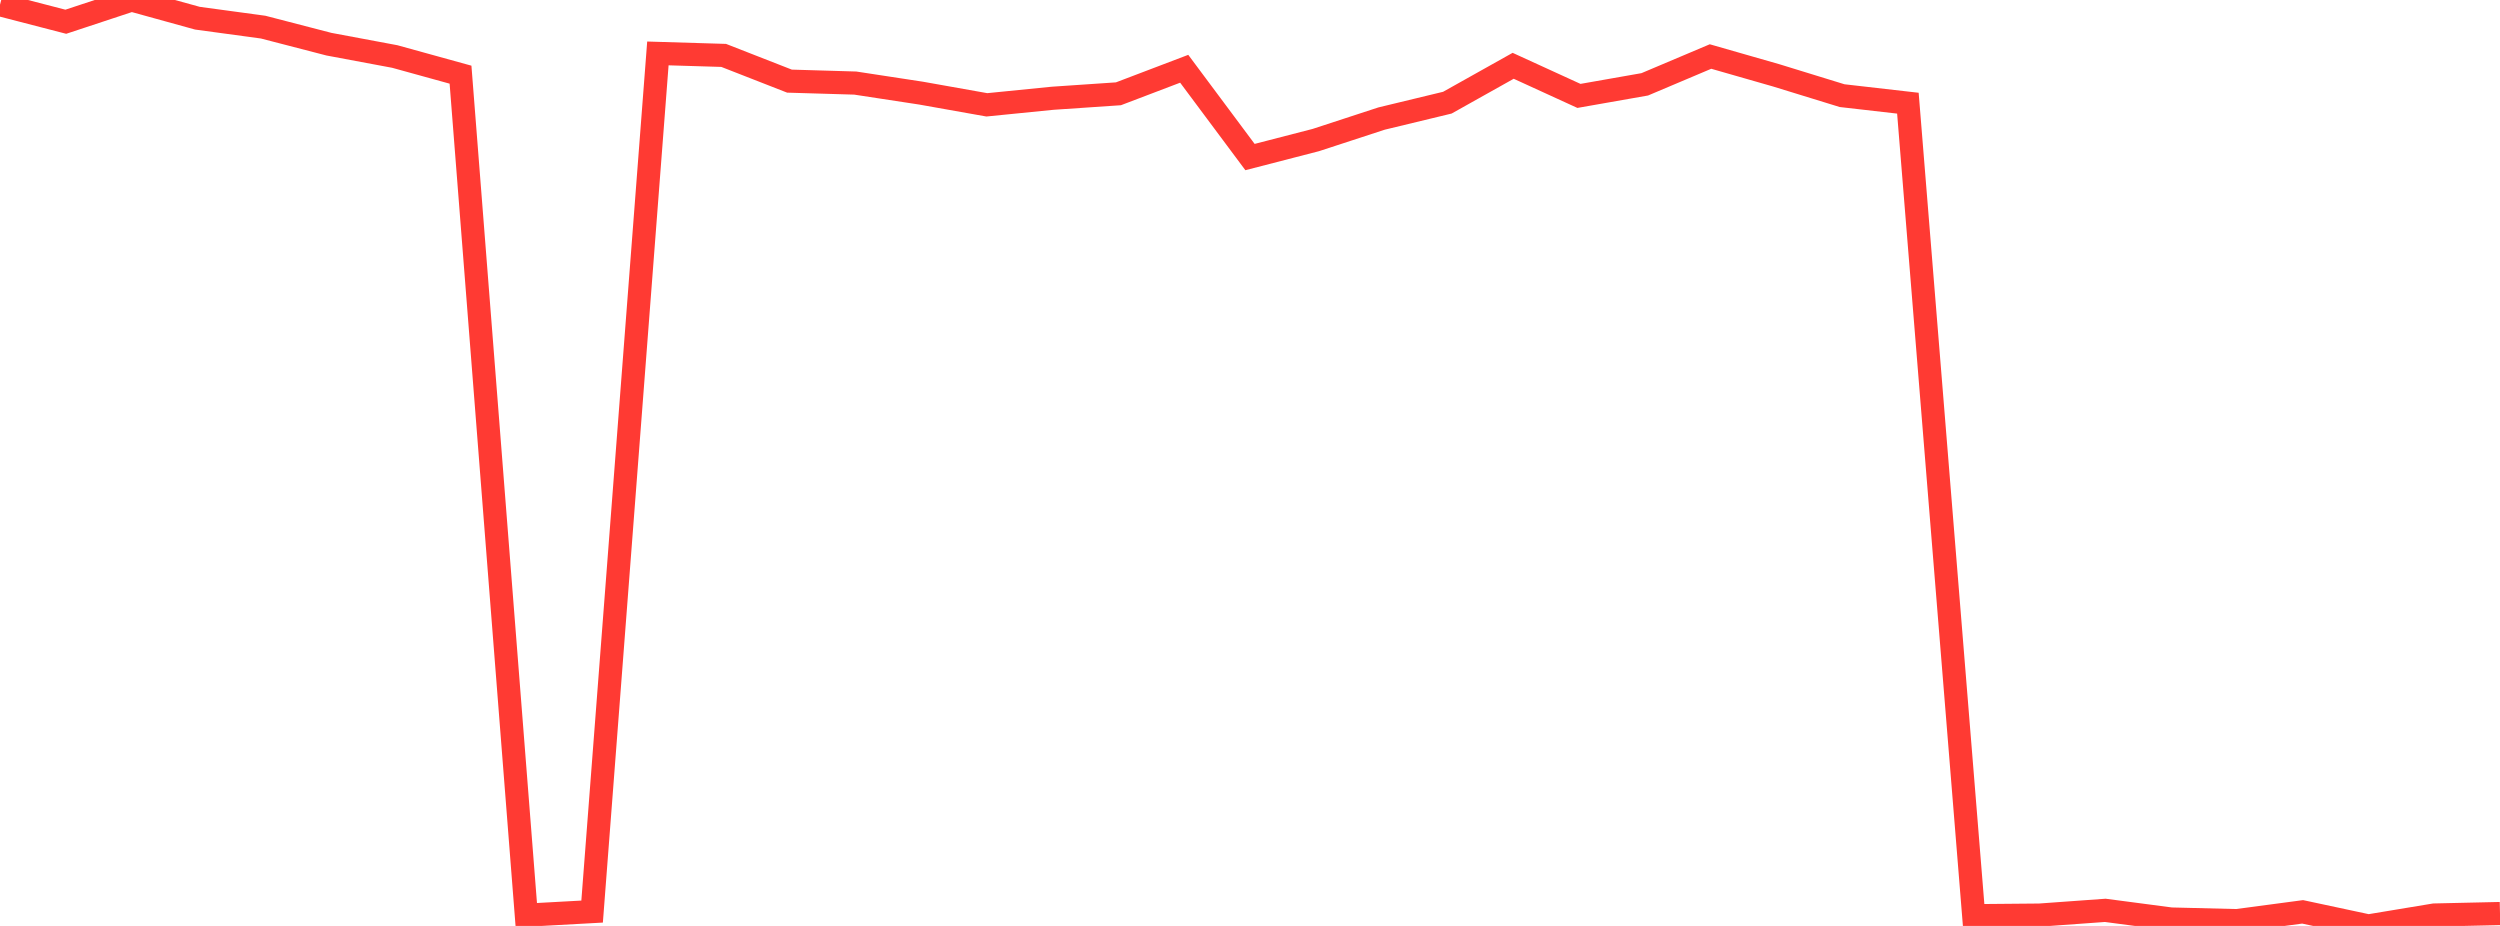 <?xml version="1.0" standalone="no"?>
<!DOCTYPE svg PUBLIC "-//W3C//DTD SVG 1.1//EN" "http://www.w3.org/Graphics/SVG/1.1/DTD/svg11.dtd">

<svg width="135" height="50" viewBox="0 0 135 50" preserveAspectRatio="none" 
  xmlns="http://www.w3.org/2000/svg"
  xmlns:xlink="http://www.w3.org/1999/xlink">


<polyline points="0.0, 0.254 3.553, 1.174 7.105, 0.0 10.658, 0.982 14.211, 1.465 17.763, 2.386 21.316, 3.051 24.868, 4.032 28.421, 49.42 31.974, 49.225 35.526, 2.885 39.079, 2.992 42.632, 4.381 46.184, 4.486 49.737, 5.029 53.289, 5.661 56.842, 5.306 60.395, 5.065 63.947, 3.713 67.5, 8.481 71.053, 7.563 74.605, 6.402 78.158, 5.544 81.711, 3.553 85.263, 5.179 88.816, 4.554 92.368, 3.052 95.921, 4.071 99.474, 5.165 103.026, 5.572 106.579, 49.447 110.132, 49.415 113.684, 49.159 117.237, 49.627 120.789, 49.714 124.342, 49.24 127.895, 50.0 131.447, 49.411 135.0, 49.331" fill="none" stroke="#ff3a33" stroke-width="1.25"/>

</svg>